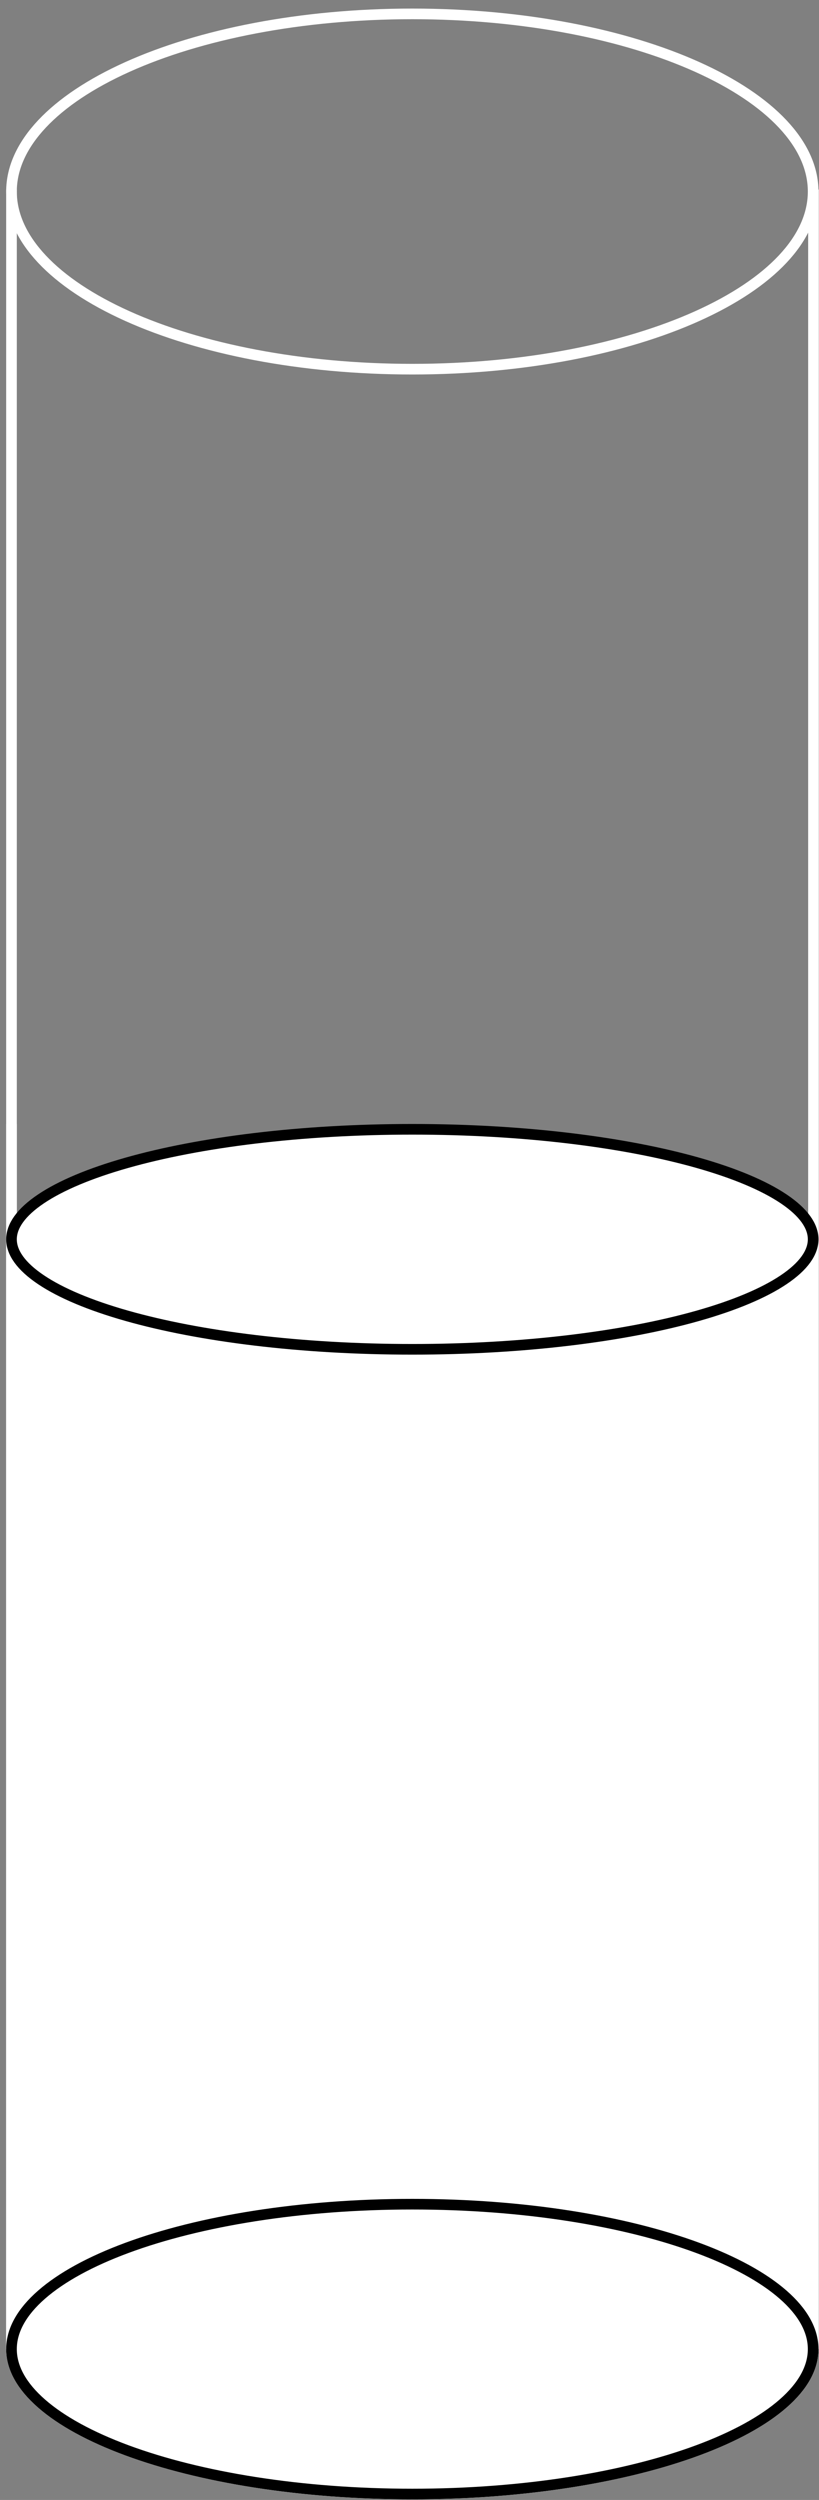 <?xml version="1.0" encoding="UTF-8"?> <svg xmlns="http://www.w3.org/2000/svg" width="77" height="235" viewBox="0 0 77 235" fill="none"><rect x="0" y="0" width="77" height="235" fill="#808080" stroke="none"/> <path d="M76.45 220.82C76.45 222.573 75.492 224.305 73.62 225.941C71.75 227.577 69.015 229.072 65.593 230.338C58.751 232.869 49.266 234.444 38.765 234.444C28.264 234.444 18.779 232.869 11.938 230.338C8.515 229.072 5.78 227.577 3.91 225.941C2.039 224.305 1.08 222.573 1.08 220.82C1.08 219.067 2.039 217.335 3.91 215.699C5.78 214.064 8.515 212.568 11.938 211.302C18.779 208.772 28.264 207.197 38.765 207.197C49.266 207.197 58.751 208.772 65.593 211.302C69.015 212.568 71.75 214.064 73.62 215.699C75.492 217.335 76.45 219.067 76.45 220.82Z" stroke="white"></path> <path d="M76.45 220.82C76.45 222.573 75.492 224.305 73.62 225.941C71.75 227.577 69.015 229.072 65.593 230.338C58.751 232.869 49.266 234.444 38.765 234.444C28.264 234.444 18.779 232.869 11.938 230.338C8.515 229.072 5.78 227.577 3.91 225.941C2.039 224.305 1.08 222.573 1.08 220.82C1.08 219.067 2.039 217.335 3.91 215.699C5.78 214.064 8.515 212.568 11.938 211.302C18.779 208.772 28.264 207.197 38.765 207.197C49.266 207.197 58.751 208.772 65.593 211.302C69.015 212.568 71.75 214.064 73.62 215.699C75.492 217.335 76.45 219.067 76.45 220.82Z" fill="white"></path> <path d="M76.45 220.82C76.45 222.573 75.492 224.305 73.62 225.941C71.75 227.577 69.015 229.072 65.593 230.338C58.751 232.869 49.266 234.444 38.765 234.444C28.264 234.444 18.779 232.869 11.938 230.338C8.515 229.072 5.78 227.577 3.91 225.941C2.039 224.305 1.08 222.573 1.08 220.82C1.08 219.067 2.039 217.335 3.91 215.699C5.78 214.064 8.515 212.568 11.938 211.302C18.779 208.772 28.264 207.197 38.765 207.197C49.266 207.197 58.751 208.772 65.593 211.302C69.015 212.568 71.75 214.064 73.62 215.699C75.492 217.335 76.45 219.067 76.45 220.82Z" fill="white"></path> <path d="M76.45 220.82C76.45 222.573 75.492 224.305 73.62 225.941C71.75 227.577 69.015 229.072 65.593 230.338C58.751 232.869 49.266 234.444 38.765 234.444C28.264 234.444 18.779 232.869 11.938 230.338C8.515 229.072 5.78 227.577 3.91 225.941C2.039 224.305 1.08 222.573 1.08 220.82C1.08 219.067 2.039 217.335 3.91 215.699C5.78 214.064 8.515 212.568 11.938 211.302C18.779 208.772 28.264 207.197 38.765 207.197C49.266 207.197 58.751 208.772 65.593 211.302C69.015 212.568 71.75 214.064 73.62 215.699C75.492 217.335 76.45 219.067 76.45 220.82Z" fill="white"></path> <path d="M76.45 220.82C76.45 222.573 75.492 224.305 73.62 225.941C71.75 227.577 69.015 229.072 65.593 230.338C58.751 232.869 49.266 234.444 38.765 234.444C28.264 234.444 18.779 232.869 11.938 230.338C8.515 229.072 5.78 227.577 3.91 225.941C2.039 224.305 1.08 222.573 1.08 220.82C1.08 219.067 2.039 217.335 3.91 215.699C5.78 214.064 8.515 212.568 11.938 211.302C18.779 208.772 28.264 207.197 38.765 207.197C49.266 207.197 58.751 208.772 65.593 211.302C69.015 212.568 71.75 214.064 73.62 215.699C75.492 217.335 76.45 219.067 76.45 220.82Z" stroke="white"></path> <path d="M76.45 18.004C76.45 22.434 72.439 26.611 65.561 29.71C58.729 32.787 49.256 34.703 38.765 34.703C28.275 34.703 18.801 32.787 11.97 29.71C5.091 26.611 1.08 22.434 1.08 18.004C1.08 13.574 5.091 9.397 11.97 6.298C18.801 3.221 28.275 1.305 38.765 1.305C49.256 1.305 58.729 3.221 65.561 6.298C72.439 9.397 76.45 13.574 76.45 18.004Z" stroke="white"></path> <line x1="76.481" y1="17.819" x2="76.481" y2="220.82" stroke="white"></line> <line x1="1.08" y1="105.656" x2="1.08" y2="220.82" stroke="white"></line> <line x1="1.08" y1="17.819" x2="1.08" y2="220.82" stroke="white"></line> <rect x="0.58" y="117.333" width="76.37" height="103.487" fill="white"></rect> <path d="M76.45 116.497C76.45 117.738 75.56 119.034 73.671 120.301C71.8 121.557 69.06 122.708 65.63 123.682C58.775 125.628 49.277 126.838 38.765 126.838C28.253 126.838 18.755 125.628 11.901 123.682C8.47 122.708 5.73 121.557 3.86 120.301C1.971 119.034 1.08 117.738 1.08 116.497C1.08 115.255 1.971 113.96 3.86 112.692C5.73 111.436 8.47 110.286 11.901 109.312C18.755 107.366 28.253 106.156 38.765 106.156C49.277 106.156 58.775 107.366 65.63 109.312C69.06 110.286 71.8 111.436 73.671 112.692C75.56 113.96 76.45 115.255 76.45 116.497Z" fill="white" stroke="black"></path> <path d="M76.45 220.82C76.45 222.573 75.492 224.305 73.62 225.941C71.75 227.577 69.015 229.072 65.593 230.338C58.751 232.869 49.266 234.444 38.765 234.444C28.264 234.444 18.779 232.869 11.938 230.338C8.515 229.072 5.78 227.577 3.91 225.941C2.039 224.305 1.08 222.573 1.08 220.82C1.08 219.067 2.039 217.335 3.91 215.699C5.78 214.064 8.515 212.568 11.938 211.302C18.779 208.772 28.264 207.197 38.765 207.197C49.266 207.197 58.751 208.772 65.593 211.302C69.015 212.568 71.75 214.064 73.62 215.699C75.492 217.335 76.45 219.067 76.45 220.82Z" fill="white" stroke="black"></path> </svg> 